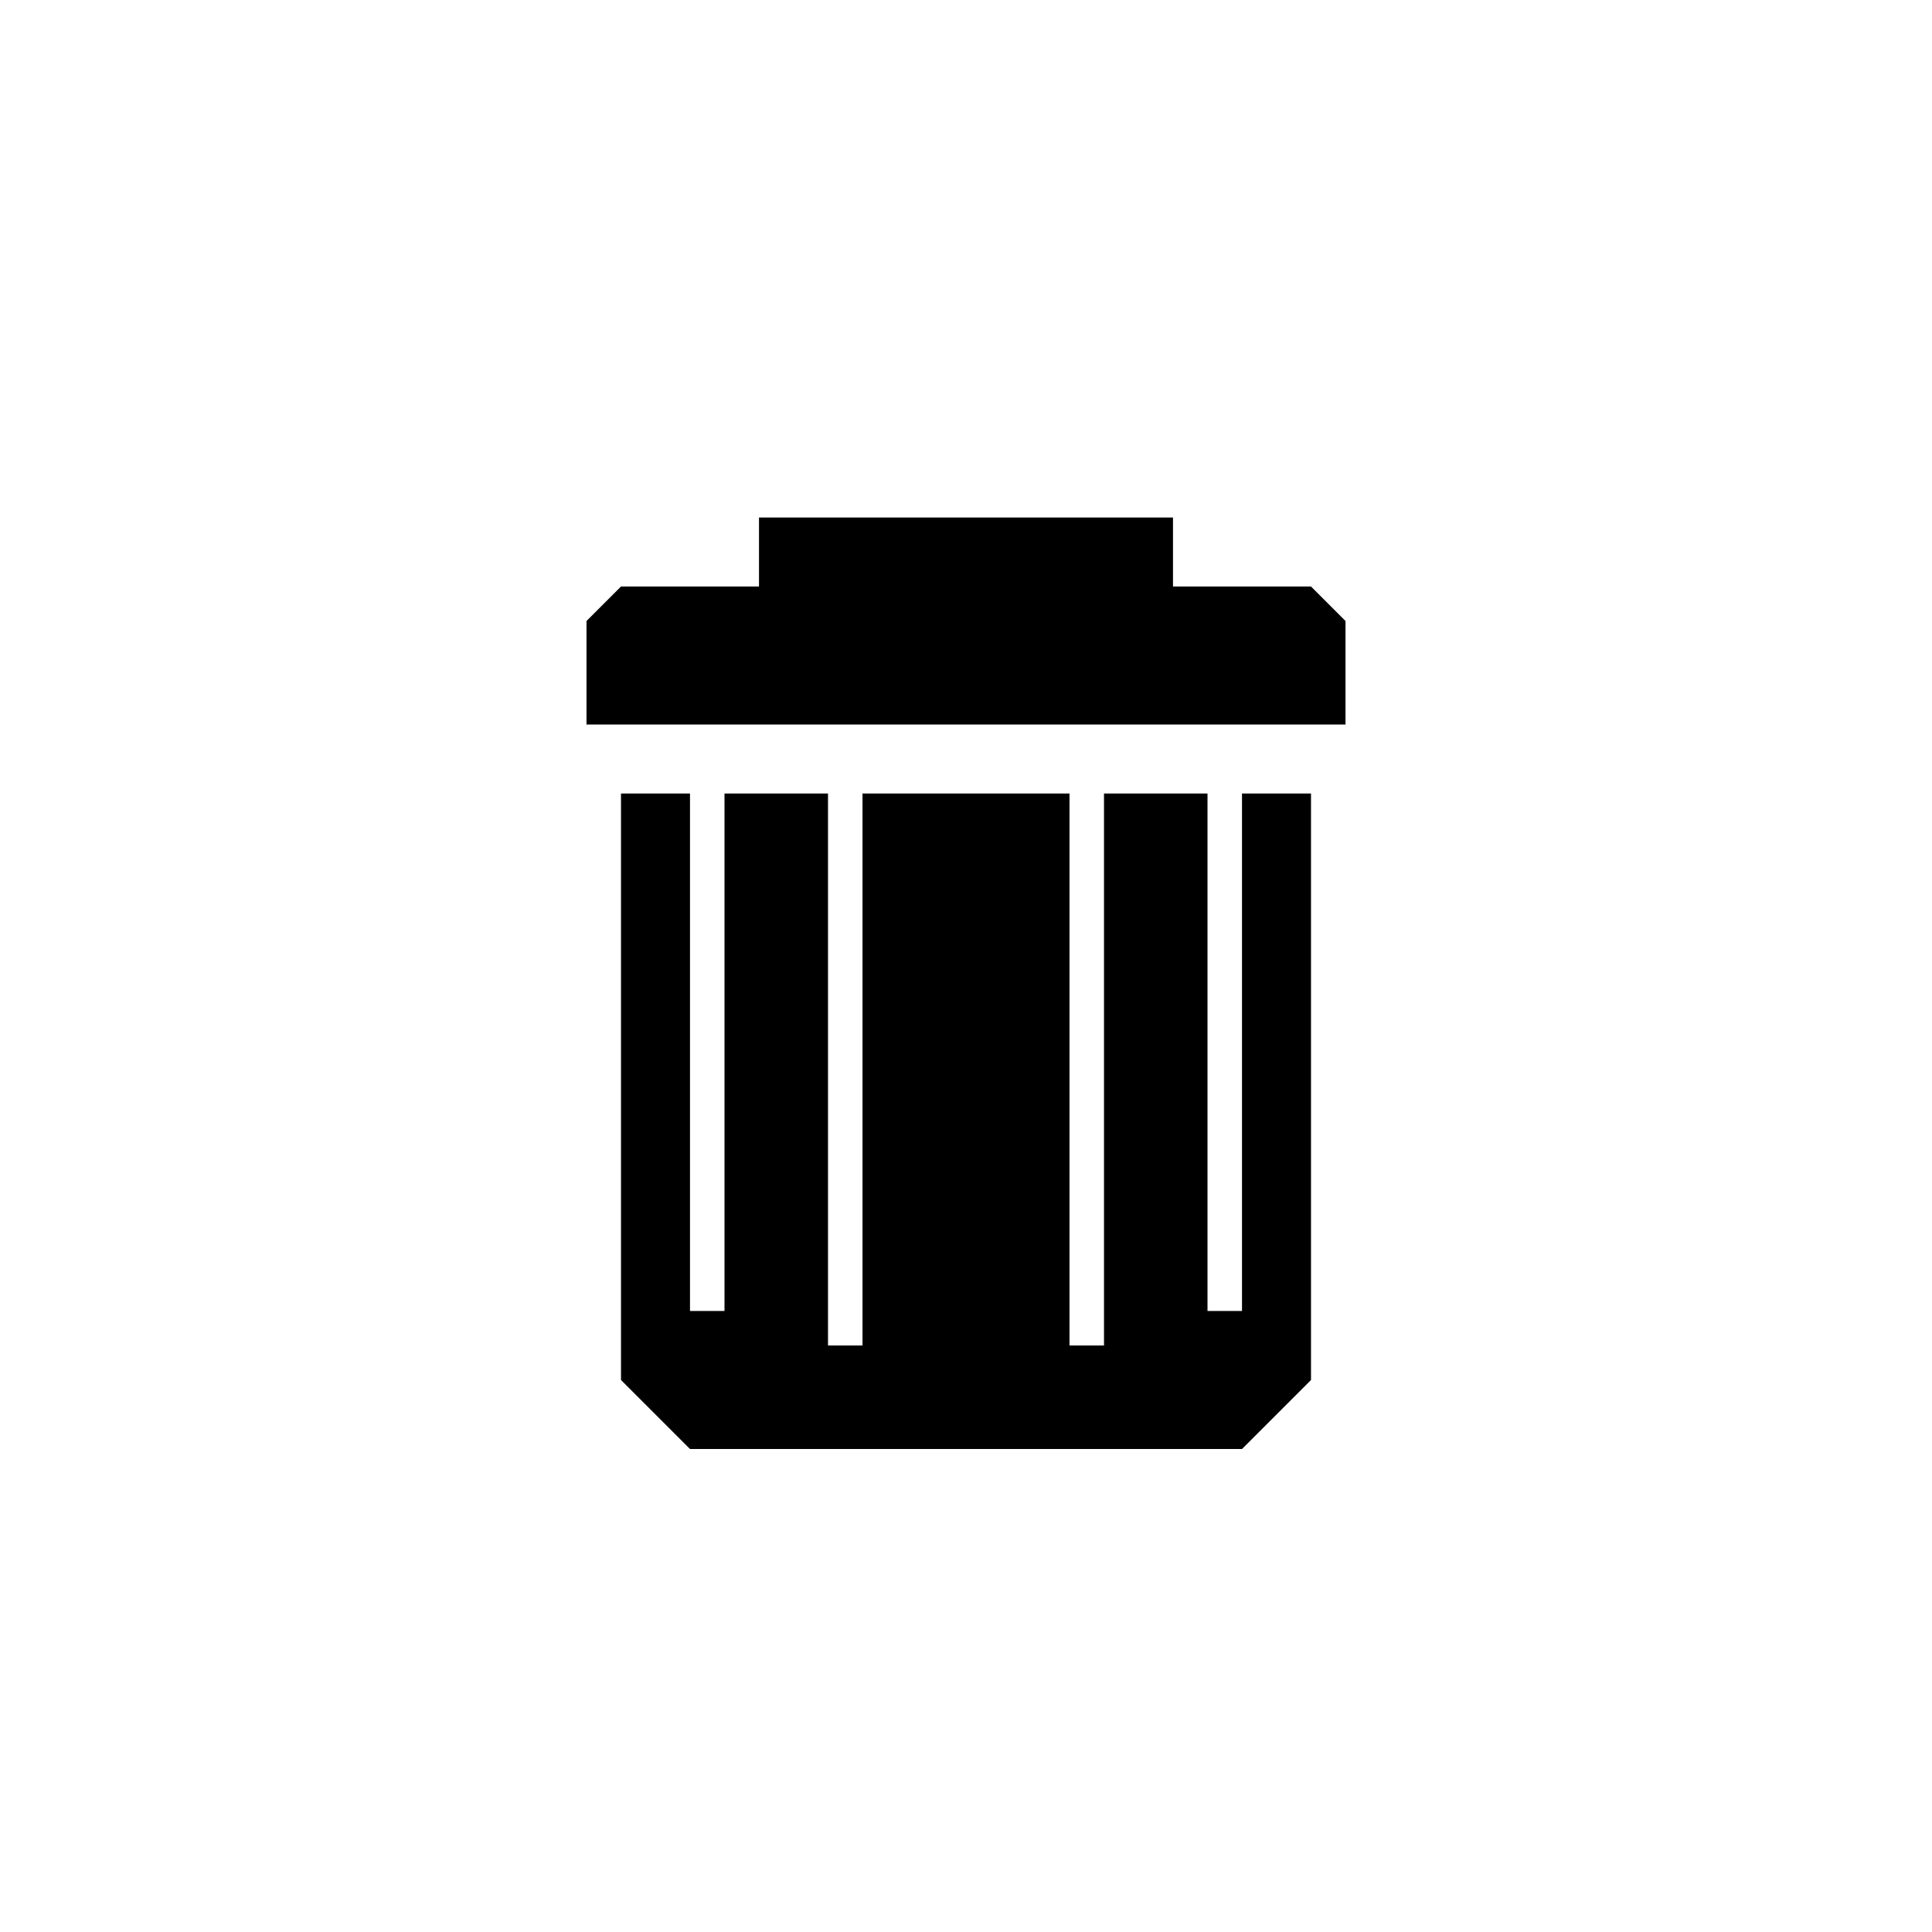 <svg xmlns="http://www.w3.org/2000/svg" viewBox="0 0 28 28" version="1.1">
  <path d="M11 7.5L11 8.5L9 8.5L8.5 9L8.5 10.5L19.5 10.5L19.5 9L19 8.5L17 8.5L17 7.5L11 7.5z M9 11.5L9 20L10 21L18 21L19 20L19 11.5L18 11.5L18 19L17.5 19L17.5 11.5L16 11.5L16 19.5L15.5 19.5L15.5 11.5L12.5 11.5L12.5 19.5L12 19.5L12 11.5L10.5 11.5L10.5 19L10 19L10 11.5L9 11.5z" style="fill:currentColor;filter:url(#hkNoiseFilterSVG)"></path>
</svg>